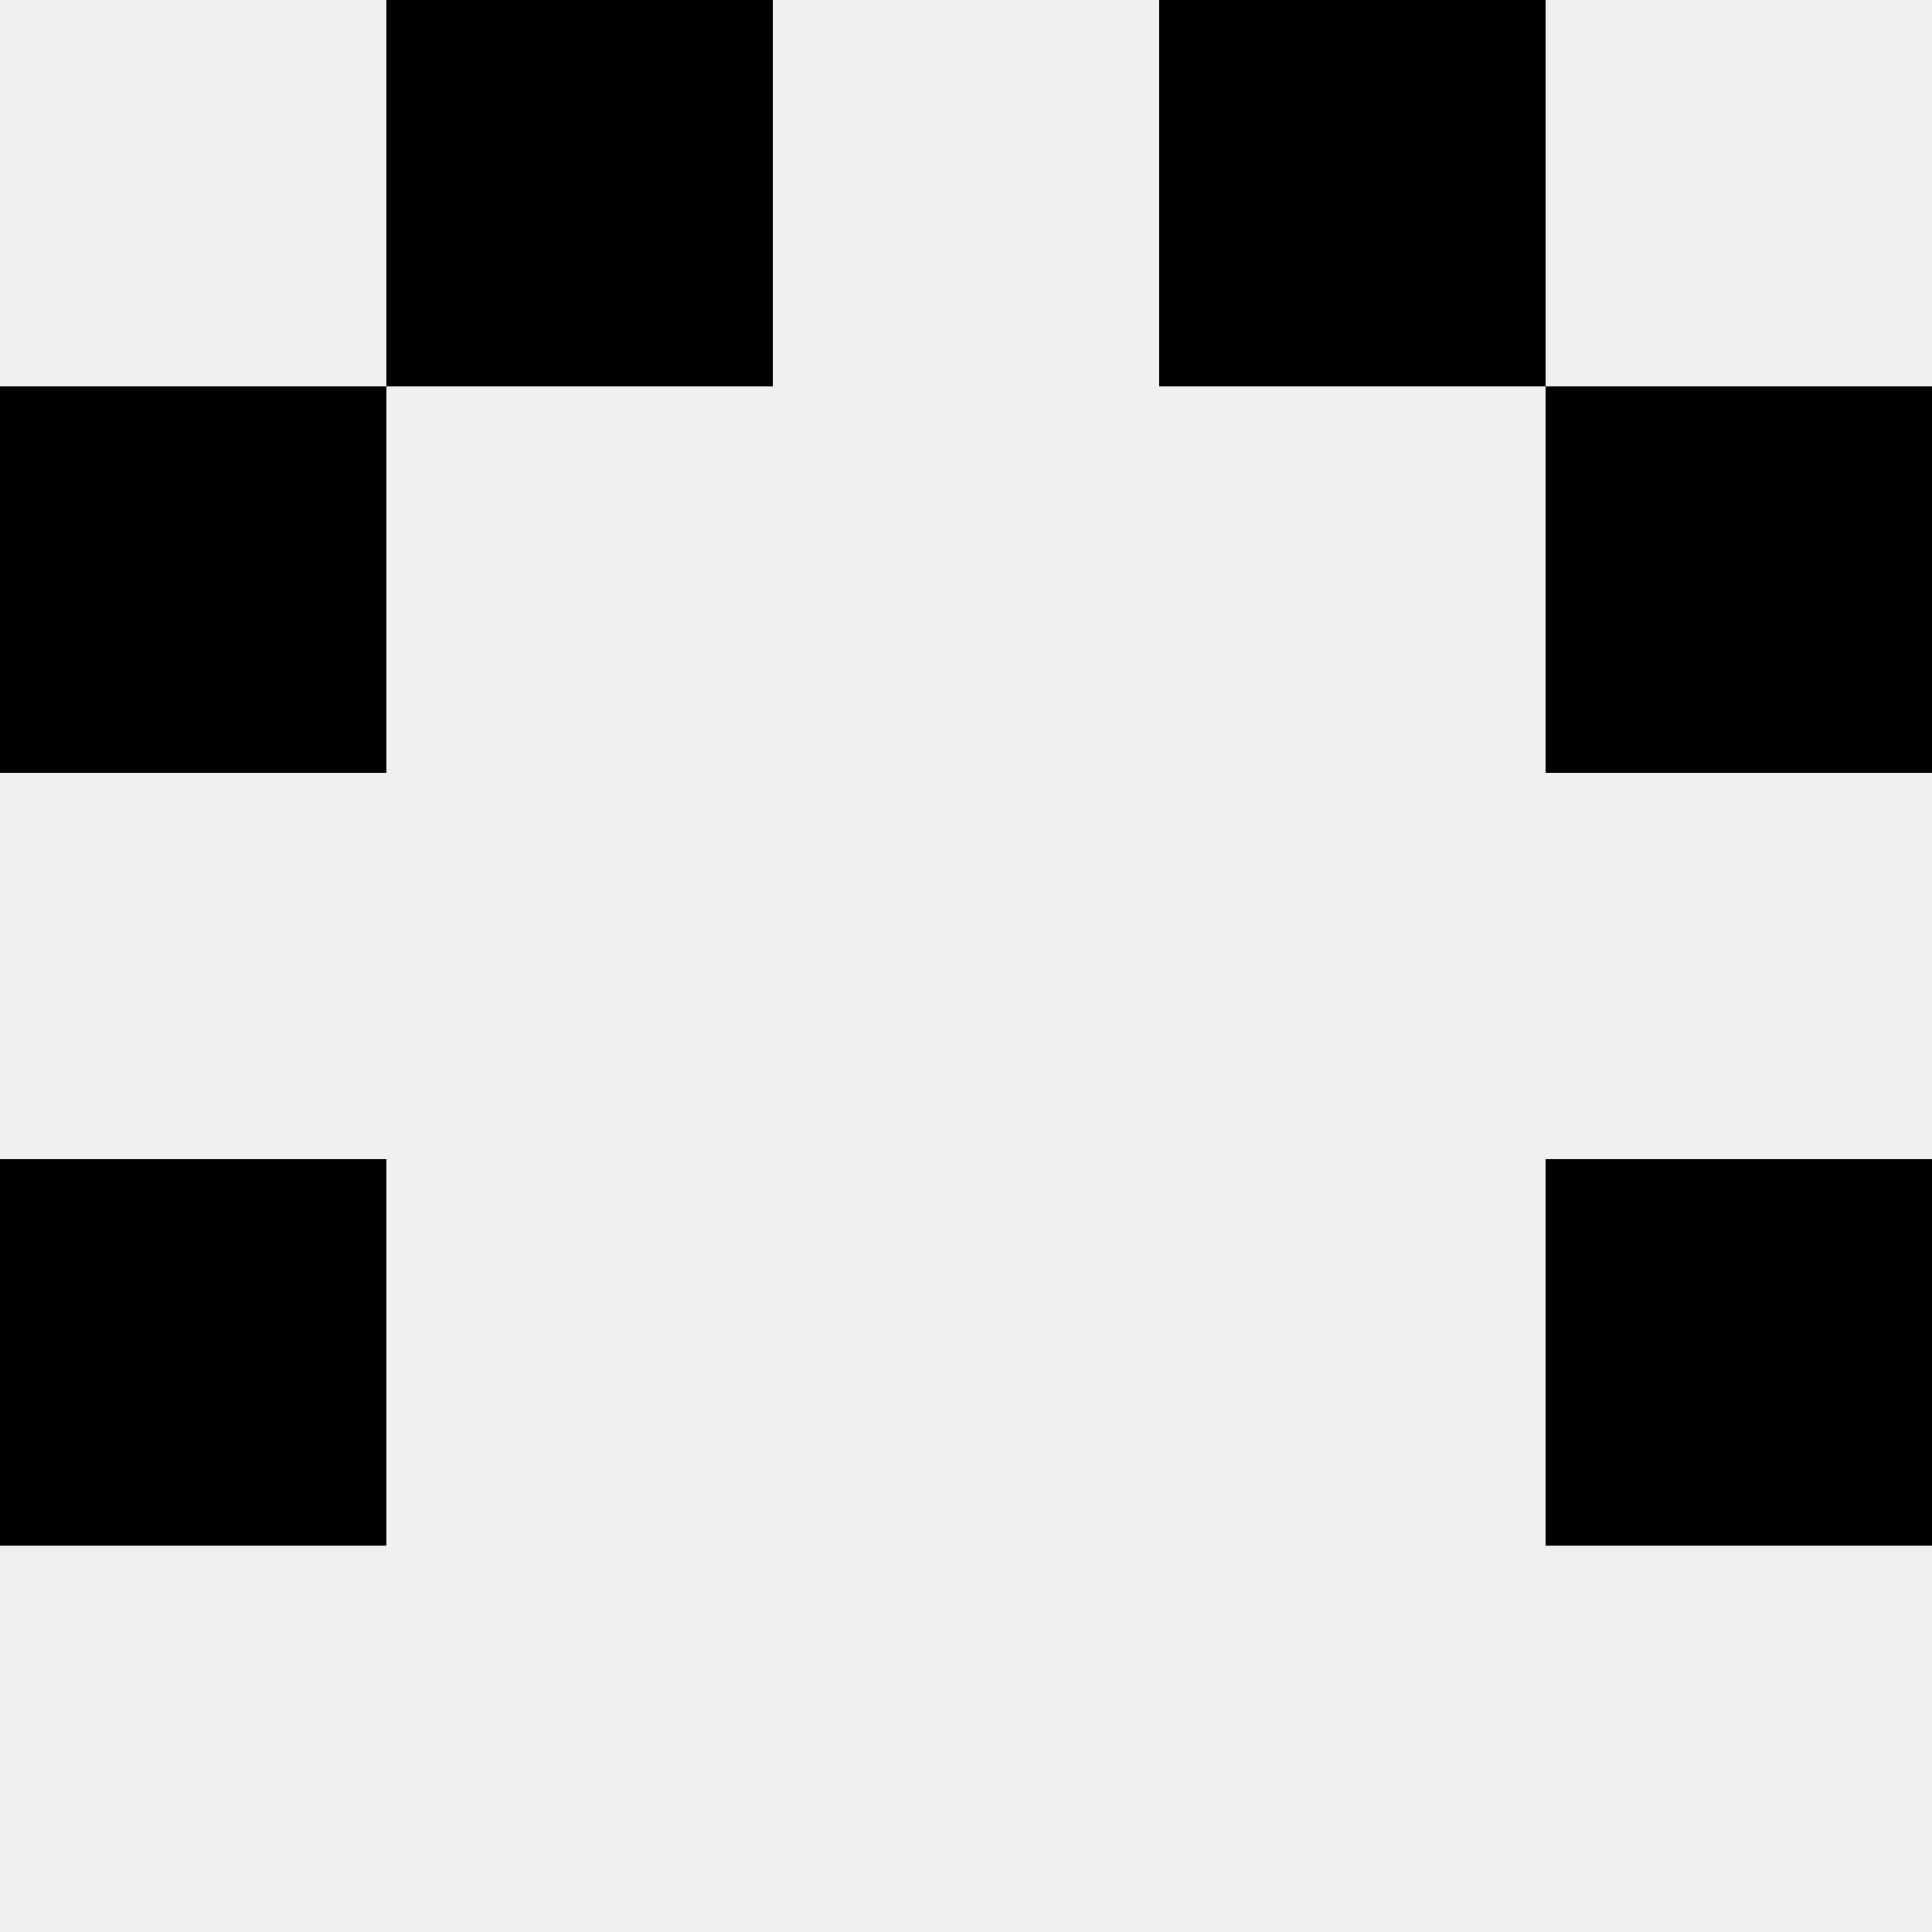 <svg width='80' height='80' xmlns='http://www.w3.org/2000/svg'><rect width='100%' height='100%' fill='#f0f0f0'/><rect x='16' y='0' width='16' height='16' fill='hsl(69, 70%, 50%)' /><rect x='48' y='0' width='16' height='16' fill='hsl(69, 70%, 50%)' /><rect x='0' y='16' width='16' height='16' fill='hsl(69, 70%, 50%)' /><rect x='64' y='16' width='16' height='16' fill='hsl(69, 70%, 50%)' /><rect x='0' y='48' width='16' height='16' fill='hsl(69, 70%, 50%)' /><rect x='64' y='48' width='16' height='16' fill='hsl(69, 70%, 50%)' /></svg>